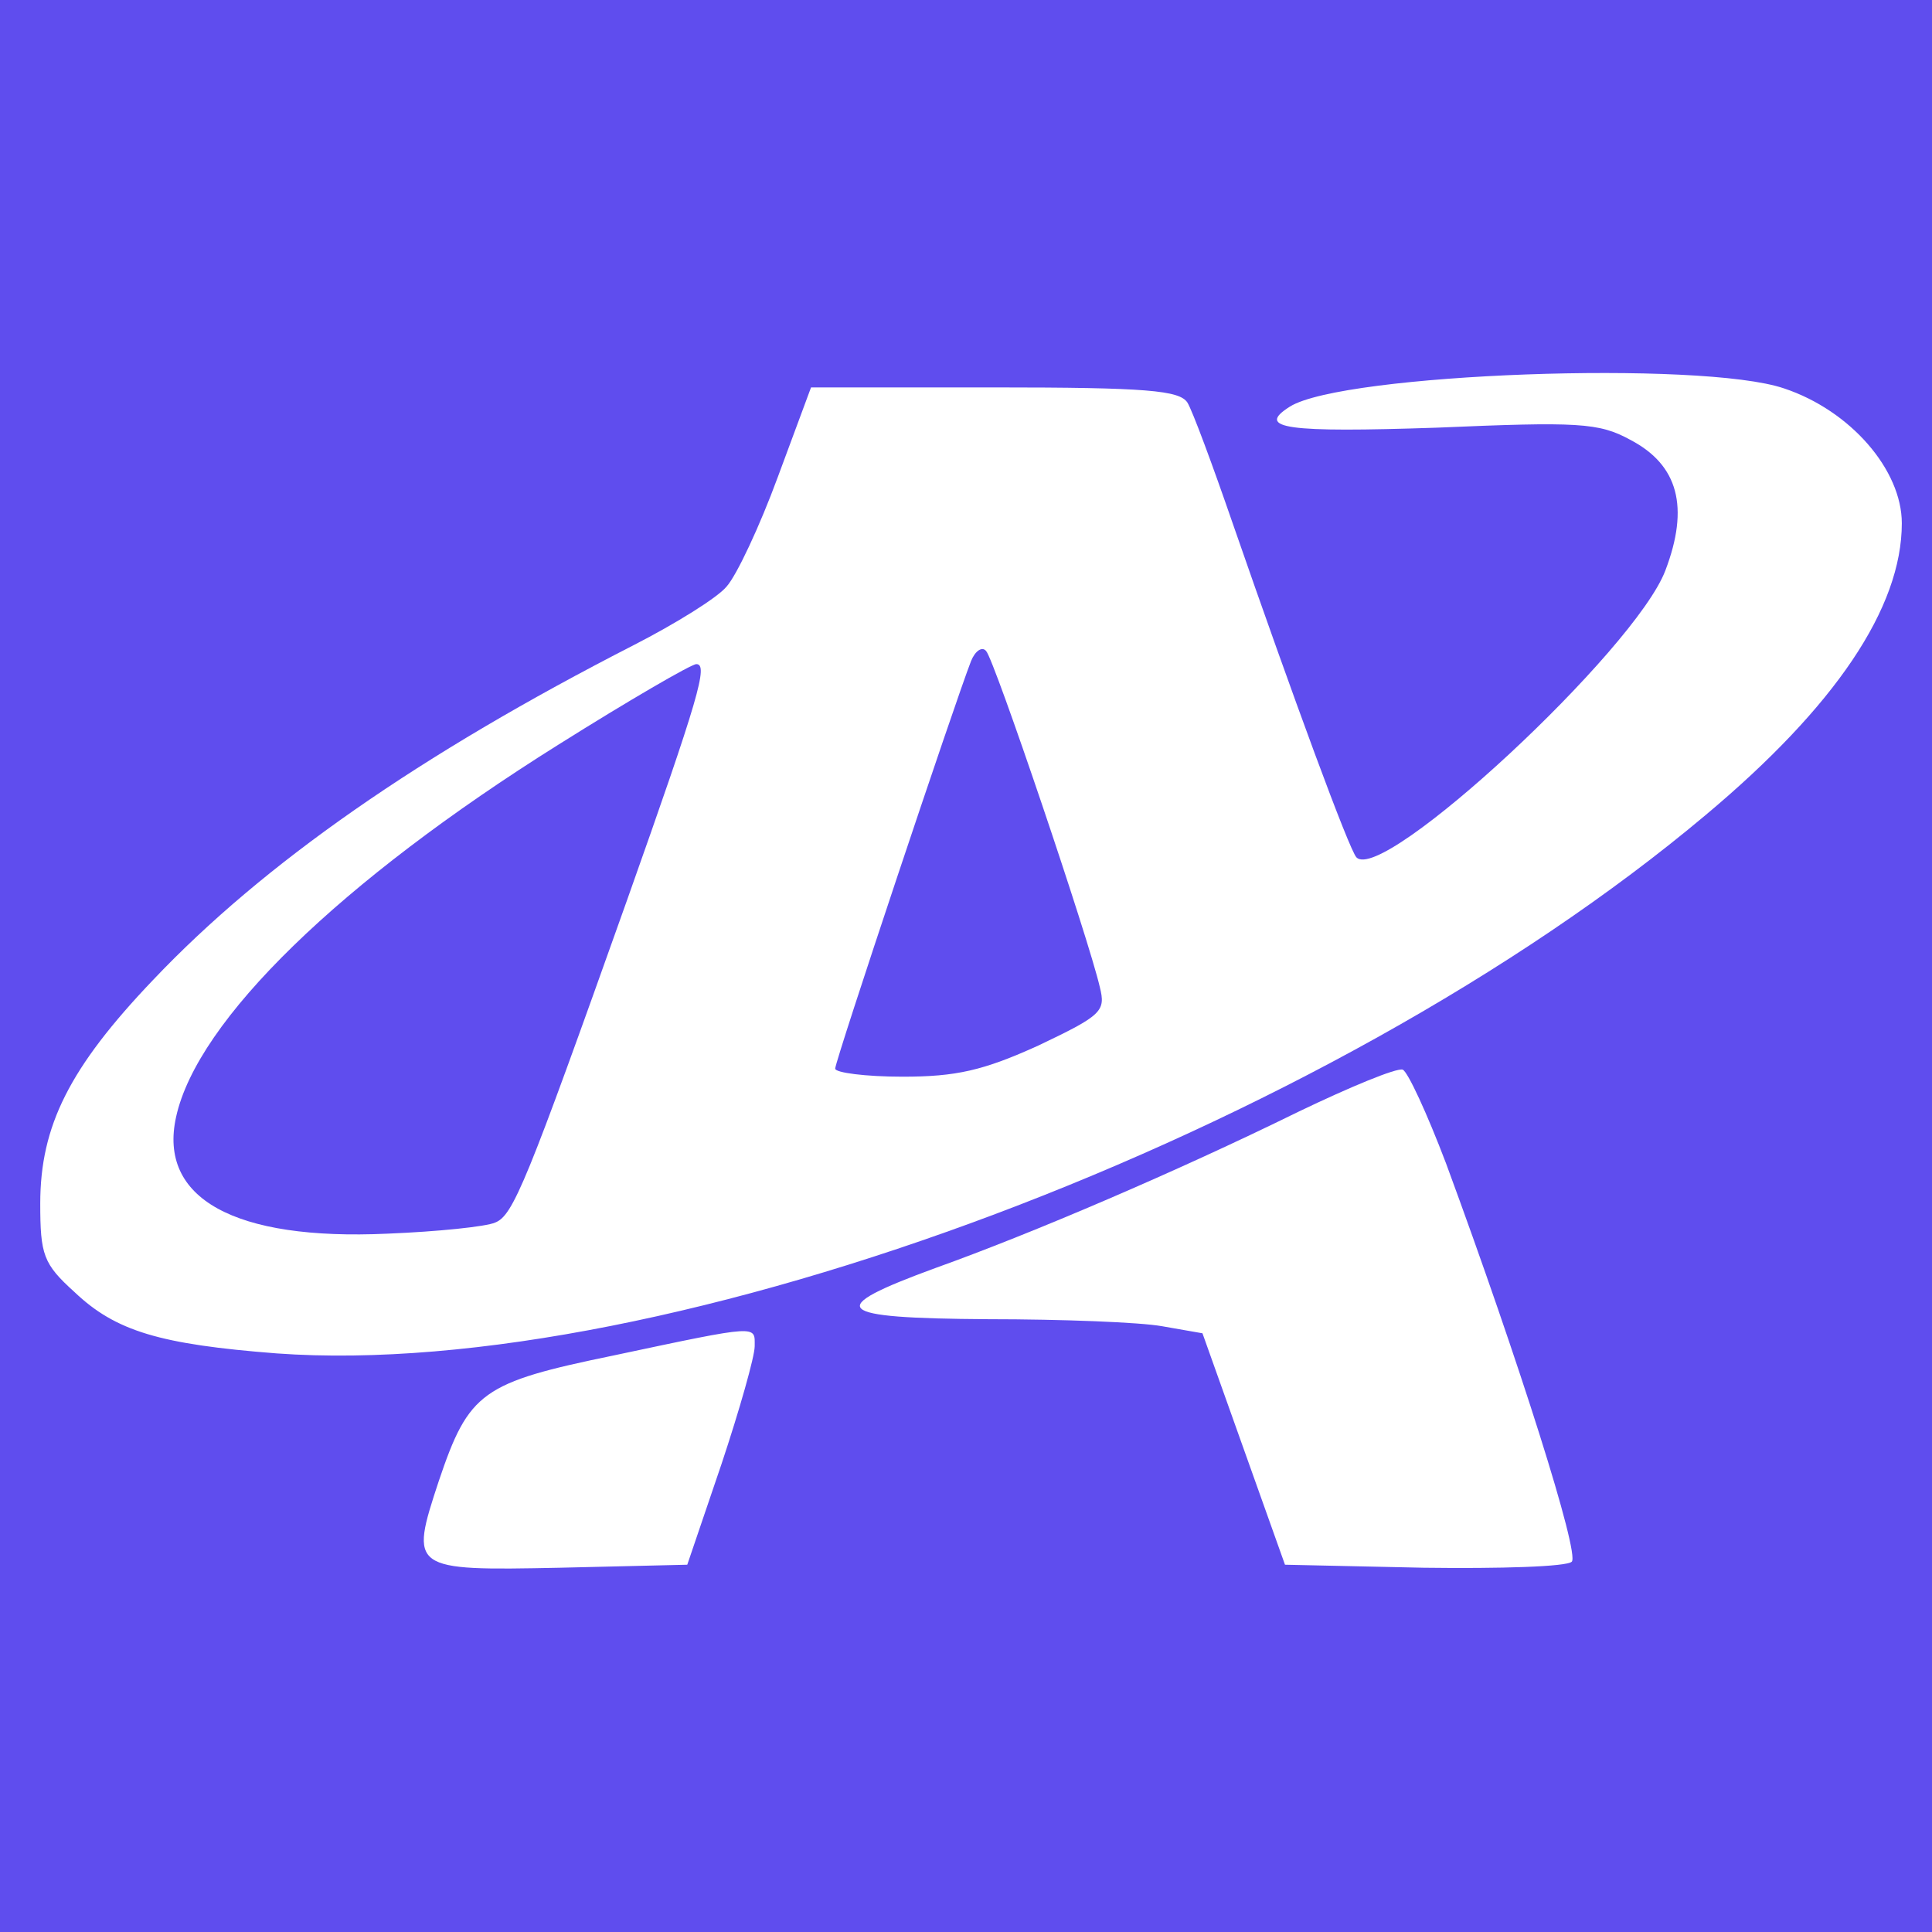 <?xml version="1.0" standalone="no"?>
<!DOCTYPE svg PUBLIC "-//W3C//DTD SVG 20010904//EN" "http://www.w3.org/TR/2001/REC-SVG-20010904/DTD/svg10.dtd">
<svg version="1.0" xmlns="http://www.w3.org/2000/svg" width="48" height="48" viewBox="0 0 192 192"
    preserveAspectRatio="xMidYMid meet">
    <style>
        svg {
            background-color: white;
        }
    </style>
    <g transform="translate(0,192) scale(0.1,-0.1)" fill="#5f4dee" stroke="none">
        <path d="M0 960 l0 -960 960 0 960 0 0 960 0 960 -960 0 -960 0 0 -960z m1773
574 c66 -22 117 -81 117 -134 0 -84 -66 -182 -195 -290 -376 -316 -1033 -563
-1420 -535 -116 9 -160 22 -201 61 -31 28 -34 37 -34 88 0 77 29 135 112 222
110 116 265 224 478 333 41 21 83 47 92 58 10 11 33 60 51 109 l33 89 182 0
c152 0 184 -3 192 -15 5 -8 25 -62 45 -120 60 -173 116 -325 123 -332 26 -27
277 206 307 285 24 63 13 105 -35 130 -31 17 -52 18 -192 12 -149 -5 -181 -1
-146 21 53 33 409 46 491 18z m-336 -770 c73 -198 133 -388 125 -396 -5 -5
-71 -7 -147 -6 l-138 3 -41 115 -41 115 -40 7 c-22 4 -100 7 -173 7 -155 1
-164 10 -52 51 95 34 240 96 360 155 52 25 98 44 104 42 5 -2 24 -43 43 -93z
m-687 -182 c0 -10 -15 -63 -33 -117 l-34 -100 -127 -3 c-148 -3 -149 -2 -120
86 30 89 43 98 174 125 146 31 140 30 140 9z" />
        <path d="M965 1263 c-16 -41 -135 -397 -135 -405 0 -4 30 -8 67 -8 53 0 80 6
135 31 63 30 67 34 61 58 -11 48 -105 326 -113 334 -4 5 -11 0 -15 -10z" />
        <path d="M555 1180 c-217 -136 -359 -274 -380 -370 -18 -81 58 -123 210 -116
50 2 98 7 107 11 18 7 31 39 131 320 72 203 81 235 69 235 -5 0 -67 -36 -137
-80z" />
    </g>
</svg>